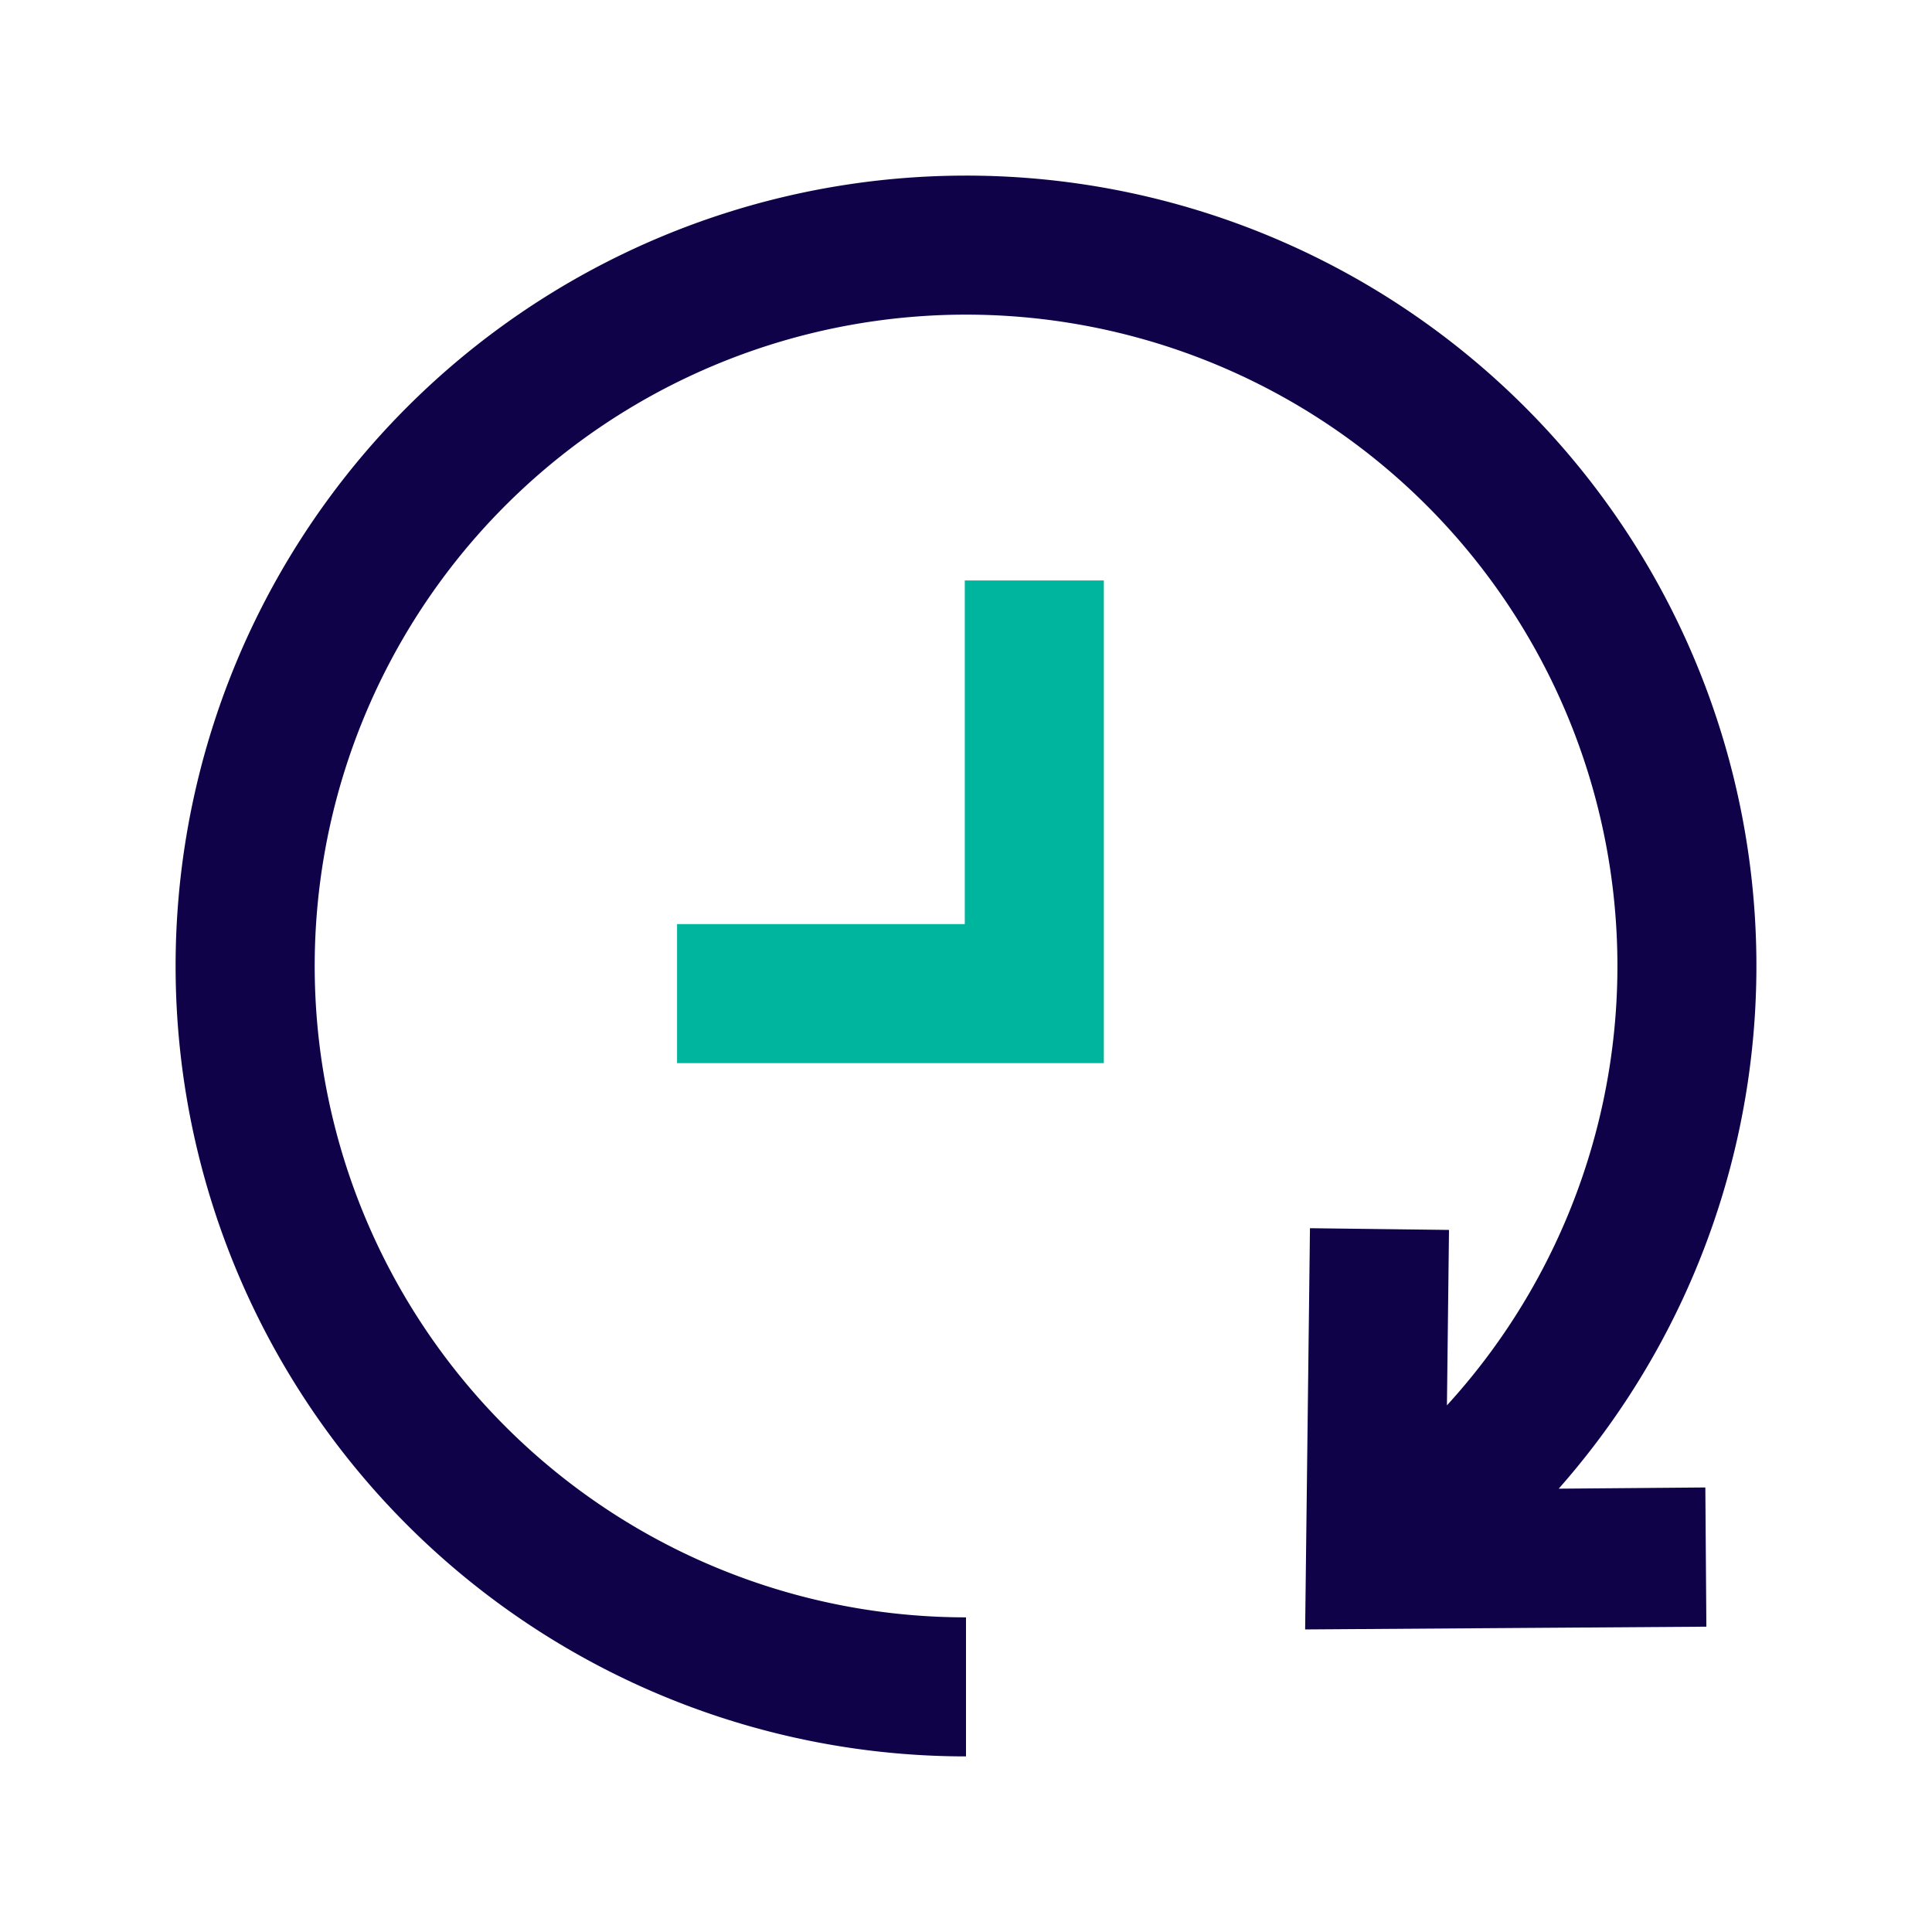 <svg xmlns="http://www.w3.org/2000/svg" width="112" height="112" viewBox="0 0 112 112"><defs><style>.cls-1{fill:#fff;opacity:0;}.cls-2{fill:#00b59e;}.cls-3{fill:#100249;}</style></defs><g id="Layer_2" data-name="Layer 2"><g id="Icons"><g id="ico-jederzeit"><rect id="Boundary" class="cls-1" width="112" height="112"/><g id="Icon"><polygon class="cls-2" points="39.25 61.63 63.99 61.63 63.99 33.65 55.93 33.65 55.93 53.57 39.25 53.57 39.25 61.63"/><path class="cls-3" d="M56,10.18A45.81,45.81,0,0,1,90.36,86.3l8.5-.07.06,8.07-23.26.16.28-23.26,8.06.1-.12,10.17A37.76,37.76,0,1,0,56,93.76v8.06a45.82,45.82,0,0,1,0-91.64"/></g></g></g></g></svg>